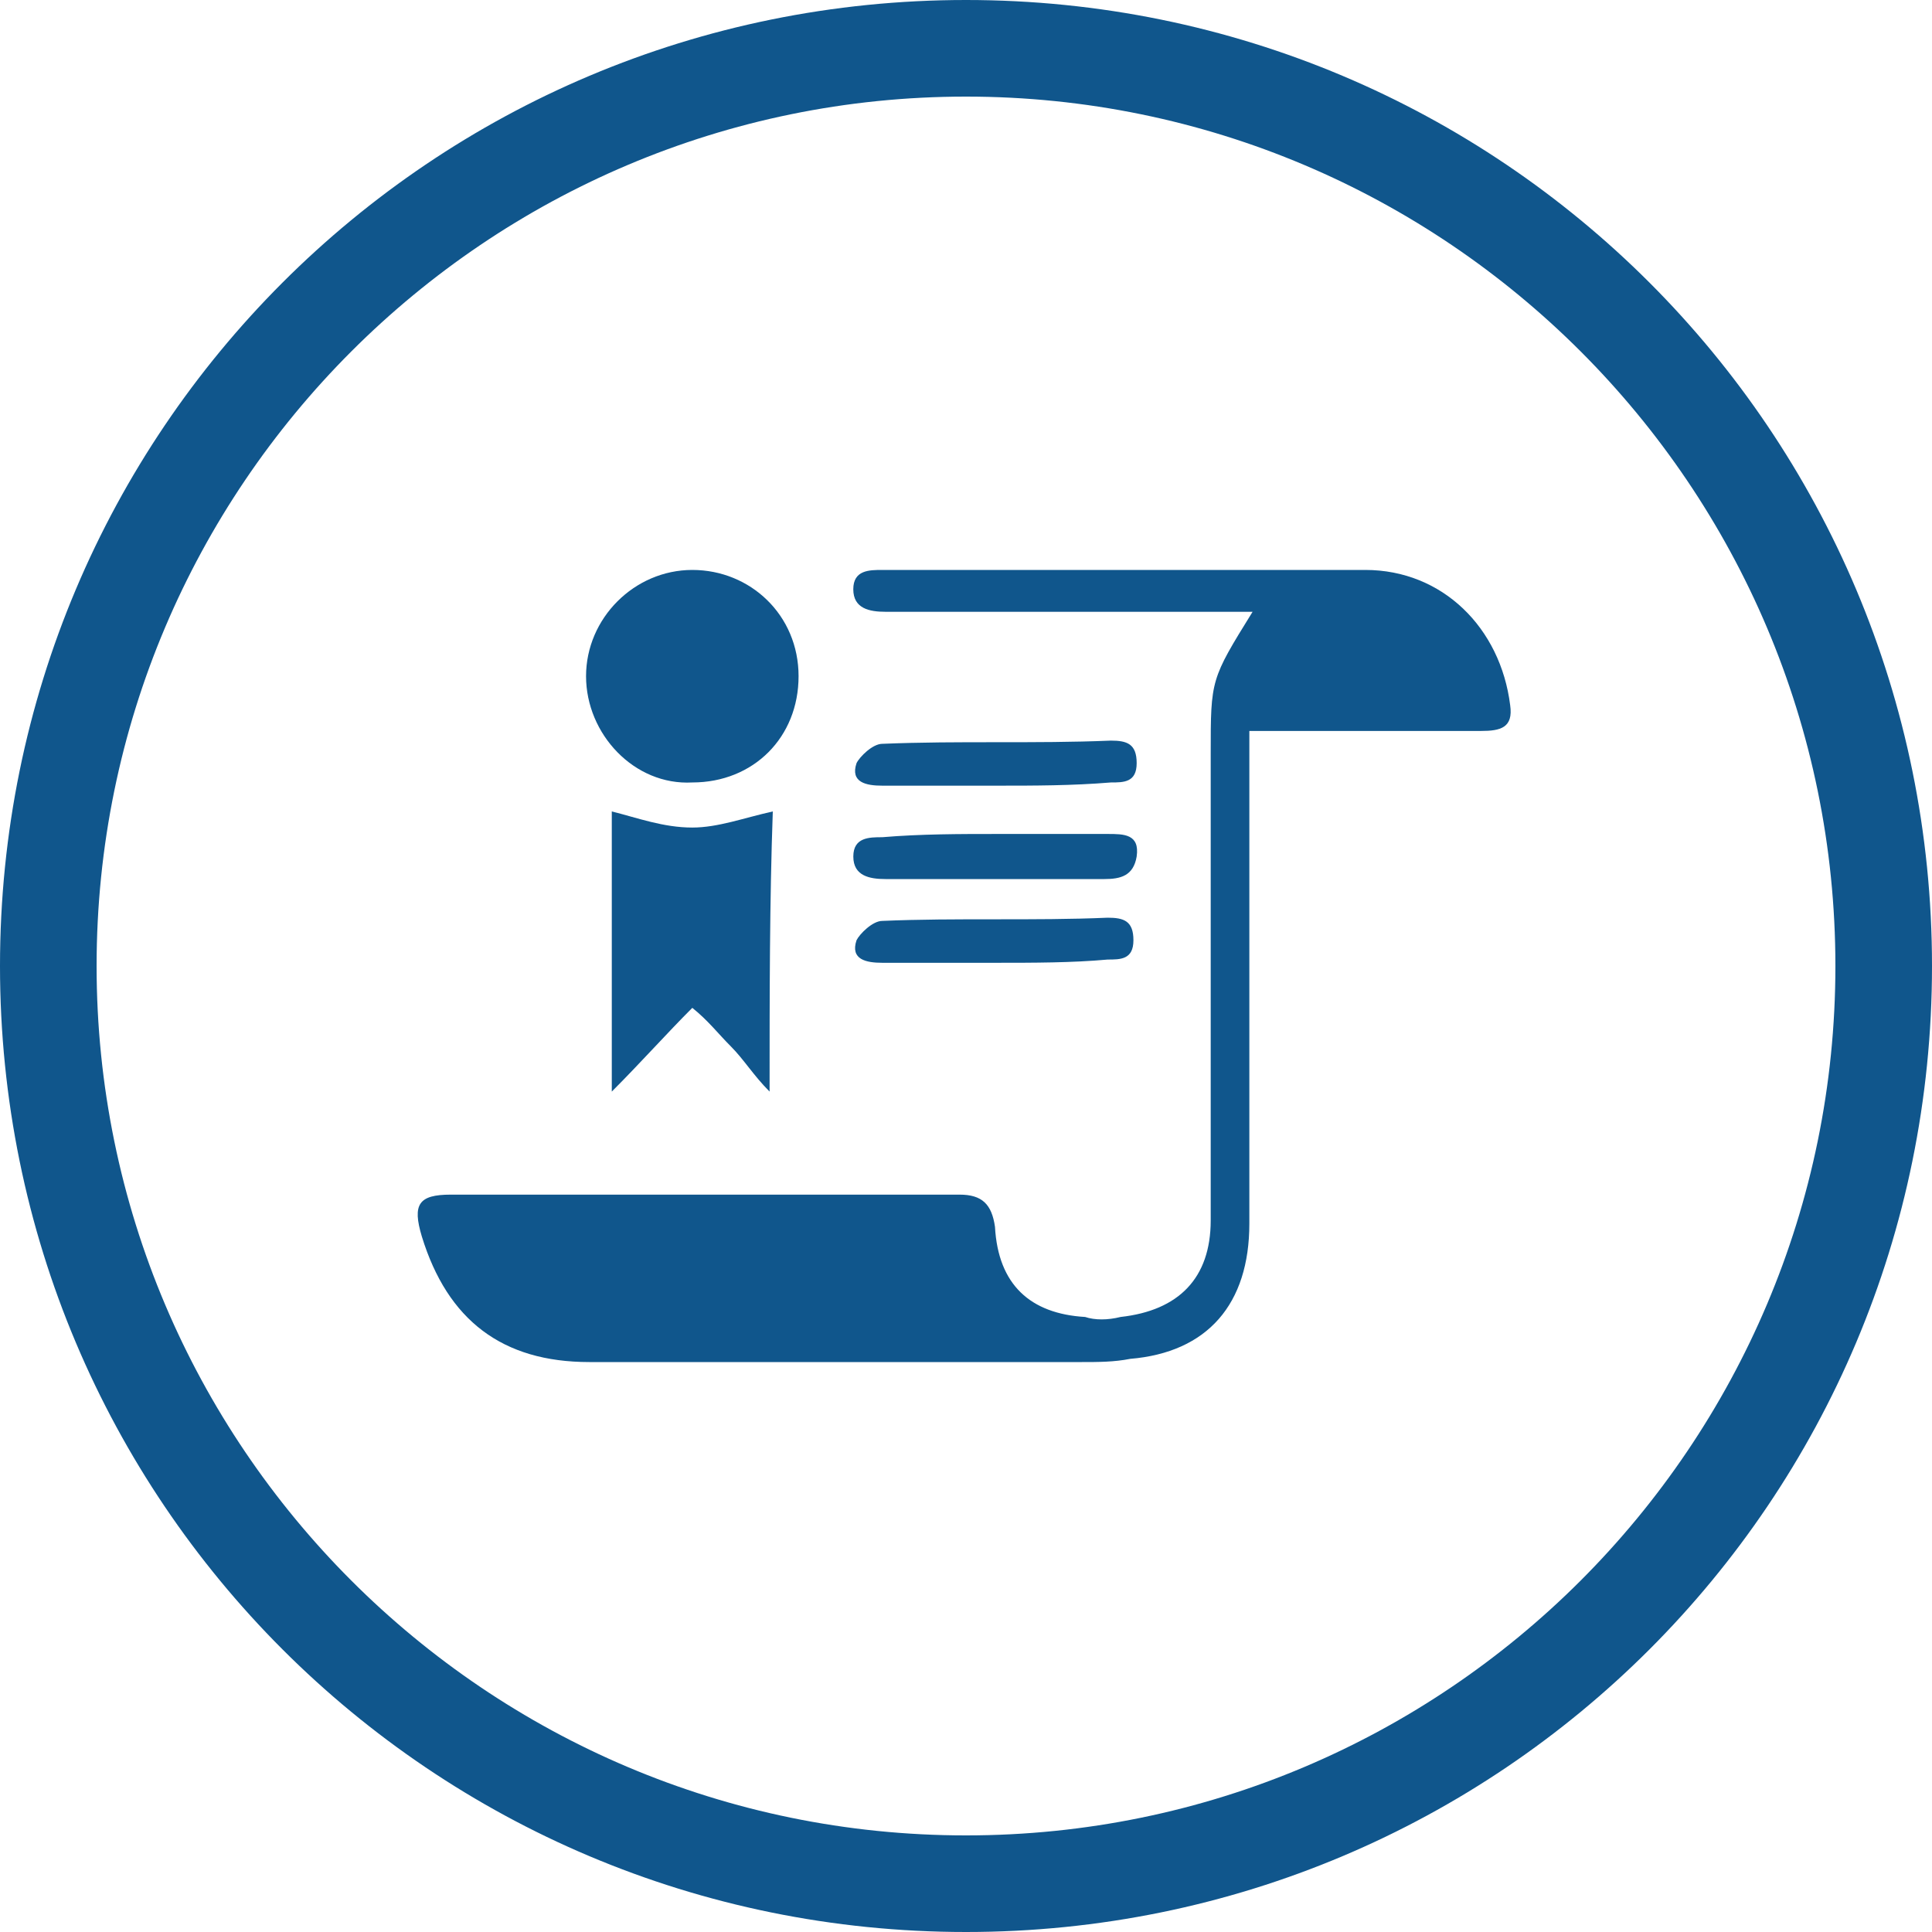 <?xml version="1.0" encoding="UTF-8"?> <svg xmlns="http://www.w3.org/2000/svg" width="65" height="65" viewBox="0 0 65 65" fill="none"><g clip-path="url(#clip0_523_9075)"><path d="M32.5 0C14.517 0 0 14.517 0 32.5C0 50.483 14.517 65 32.5 65C50.483 65 65 50.483 65 32.5C65 14.517 50.483 0 32.5 0ZM32.5 61.75C16.358 61.75 3.25 48.642 3.25 32.5C3.25 16.358 16.358 3.25 32.5 3.25C48.642 3.25 61.75 16.358 61.75 32.5C61.75 48.642 48.642 61.75 32.5 61.75Z" fill="#10568C"></path><path d="M42.142 20.583C40.408 20.583 38.783 20.583 37.267 20.583C34.775 20.583 32.283 20.583 29.792 20.583C29.25 20.583 28.708 20.475 28.708 19.825C28.708 19.175 29.25 19.175 29.683 19.175C35.1 19.175 40.517 19.175 45.933 19.175C48.533 19.175 50.483 21.125 50.808 23.725C50.917 24.483 50.483 24.592 49.833 24.592C47.667 24.592 45.392 24.592 43.117 24.592C42.792 24.592 42.467 24.592 42.033 24.592C42.033 24.917 42.033 25.242 42.033 25.567C42.033 30.767 42.033 35.967 42.033 41.167C42.033 43.875 40.625 45.5 38.025 45.717C37.483 45.825 36.942 45.825 36.4 45.825C30.875 45.825 25.35 45.825 19.825 45.825C16.9 45.825 15.058 44.417 14.192 41.6C13.867 40.517 14.083 40.192 15.167 40.192C20.908 40.192 26.542 40.192 32.283 40.192C33.042 40.192 33.367 40.517 33.475 41.275C33.583 43.225 34.667 44.2 36.508 44.308C36.833 44.417 37.267 44.417 37.7 44.308C39.65 44.092 40.733 43.008 40.733 41.058C40.733 35.75 40.733 30.55 40.733 25.35C40.733 22.858 40.733 22.858 42.142 20.583Z" fill="#10568C"></path><path d="M25.892 36.725C25.35 36.183 25.025 35.642 24.592 35.208C24.158 34.775 23.833 34.342 23.292 33.908C22.425 34.775 21.558 35.75 20.583 36.725C20.583 33.475 20.583 30.333 20.583 27.3C21.45 27.517 22.317 27.842 23.292 27.842C24.158 27.842 25.025 27.517 26 27.3C25.892 30.333 25.892 33.475 25.892 36.725Z" fill="#10568C"></path><path d="M26.867 22.75C26.867 24.808 25.35 26.325 23.292 26.325C21.342 26.433 19.717 24.7 19.717 22.75C19.717 20.8 21.342 19.175 23.292 19.175C25.242 19.175 26.867 20.692 26.867 22.75Z" fill="#10568C"></path><path d="M33.583 26.433C32.283 26.433 30.983 26.433 29.683 26.433C29.142 26.433 28.6 26.325 28.817 25.675C28.925 25.458 29.358 25.025 29.683 25.025C32.283 24.917 34.775 25.025 37.375 24.917C37.916 24.917 38.242 25.025 38.242 25.675C38.242 26.325 37.808 26.325 37.375 26.325C36.075 26.433 34.775 26.433 33.583 26.433Z" fill="#10568C"></path><path d="M33.475 32.392C32.175 32.392 30.983 32.392 29.683 32.392C29.142 32.392 28.6 32.283 28.817 31.633C28.925 31.417 29.358 30.983 29.683 30.983C32.175 30.875 34.775 30.983 37.267 30.875C37.808 30.875 38.133 30.983 38.133 31.633C38.133 32.283 37.7 32.283 37.267 32.283C36.075 32.392 34.775 32.392 33.475 32.392Z" fill="#10568C"></path><path d="M33.584 28.058C34.775 28.058 36.075 28.058 37.267 28.058C37.809 28.058 38.35 28.058 38.242 28.817C38.133 29.467 37.7 29.575 37.158 29.575C34.667 29.575 32.283 29.575 29.792 29.575C29.25 29.575 28.709 29.467 28.709 28.817C28.709 28.167 29.25 28.167 29.683 28.167C30.983 28.058 32.283 28.058 33.584 28.058Z" fill="#10568C"></path></g><defs><clipPath id="clip0_523_9075"><rect width="65" height="65" fill="white"></rect></clipPath></defs></svg> 